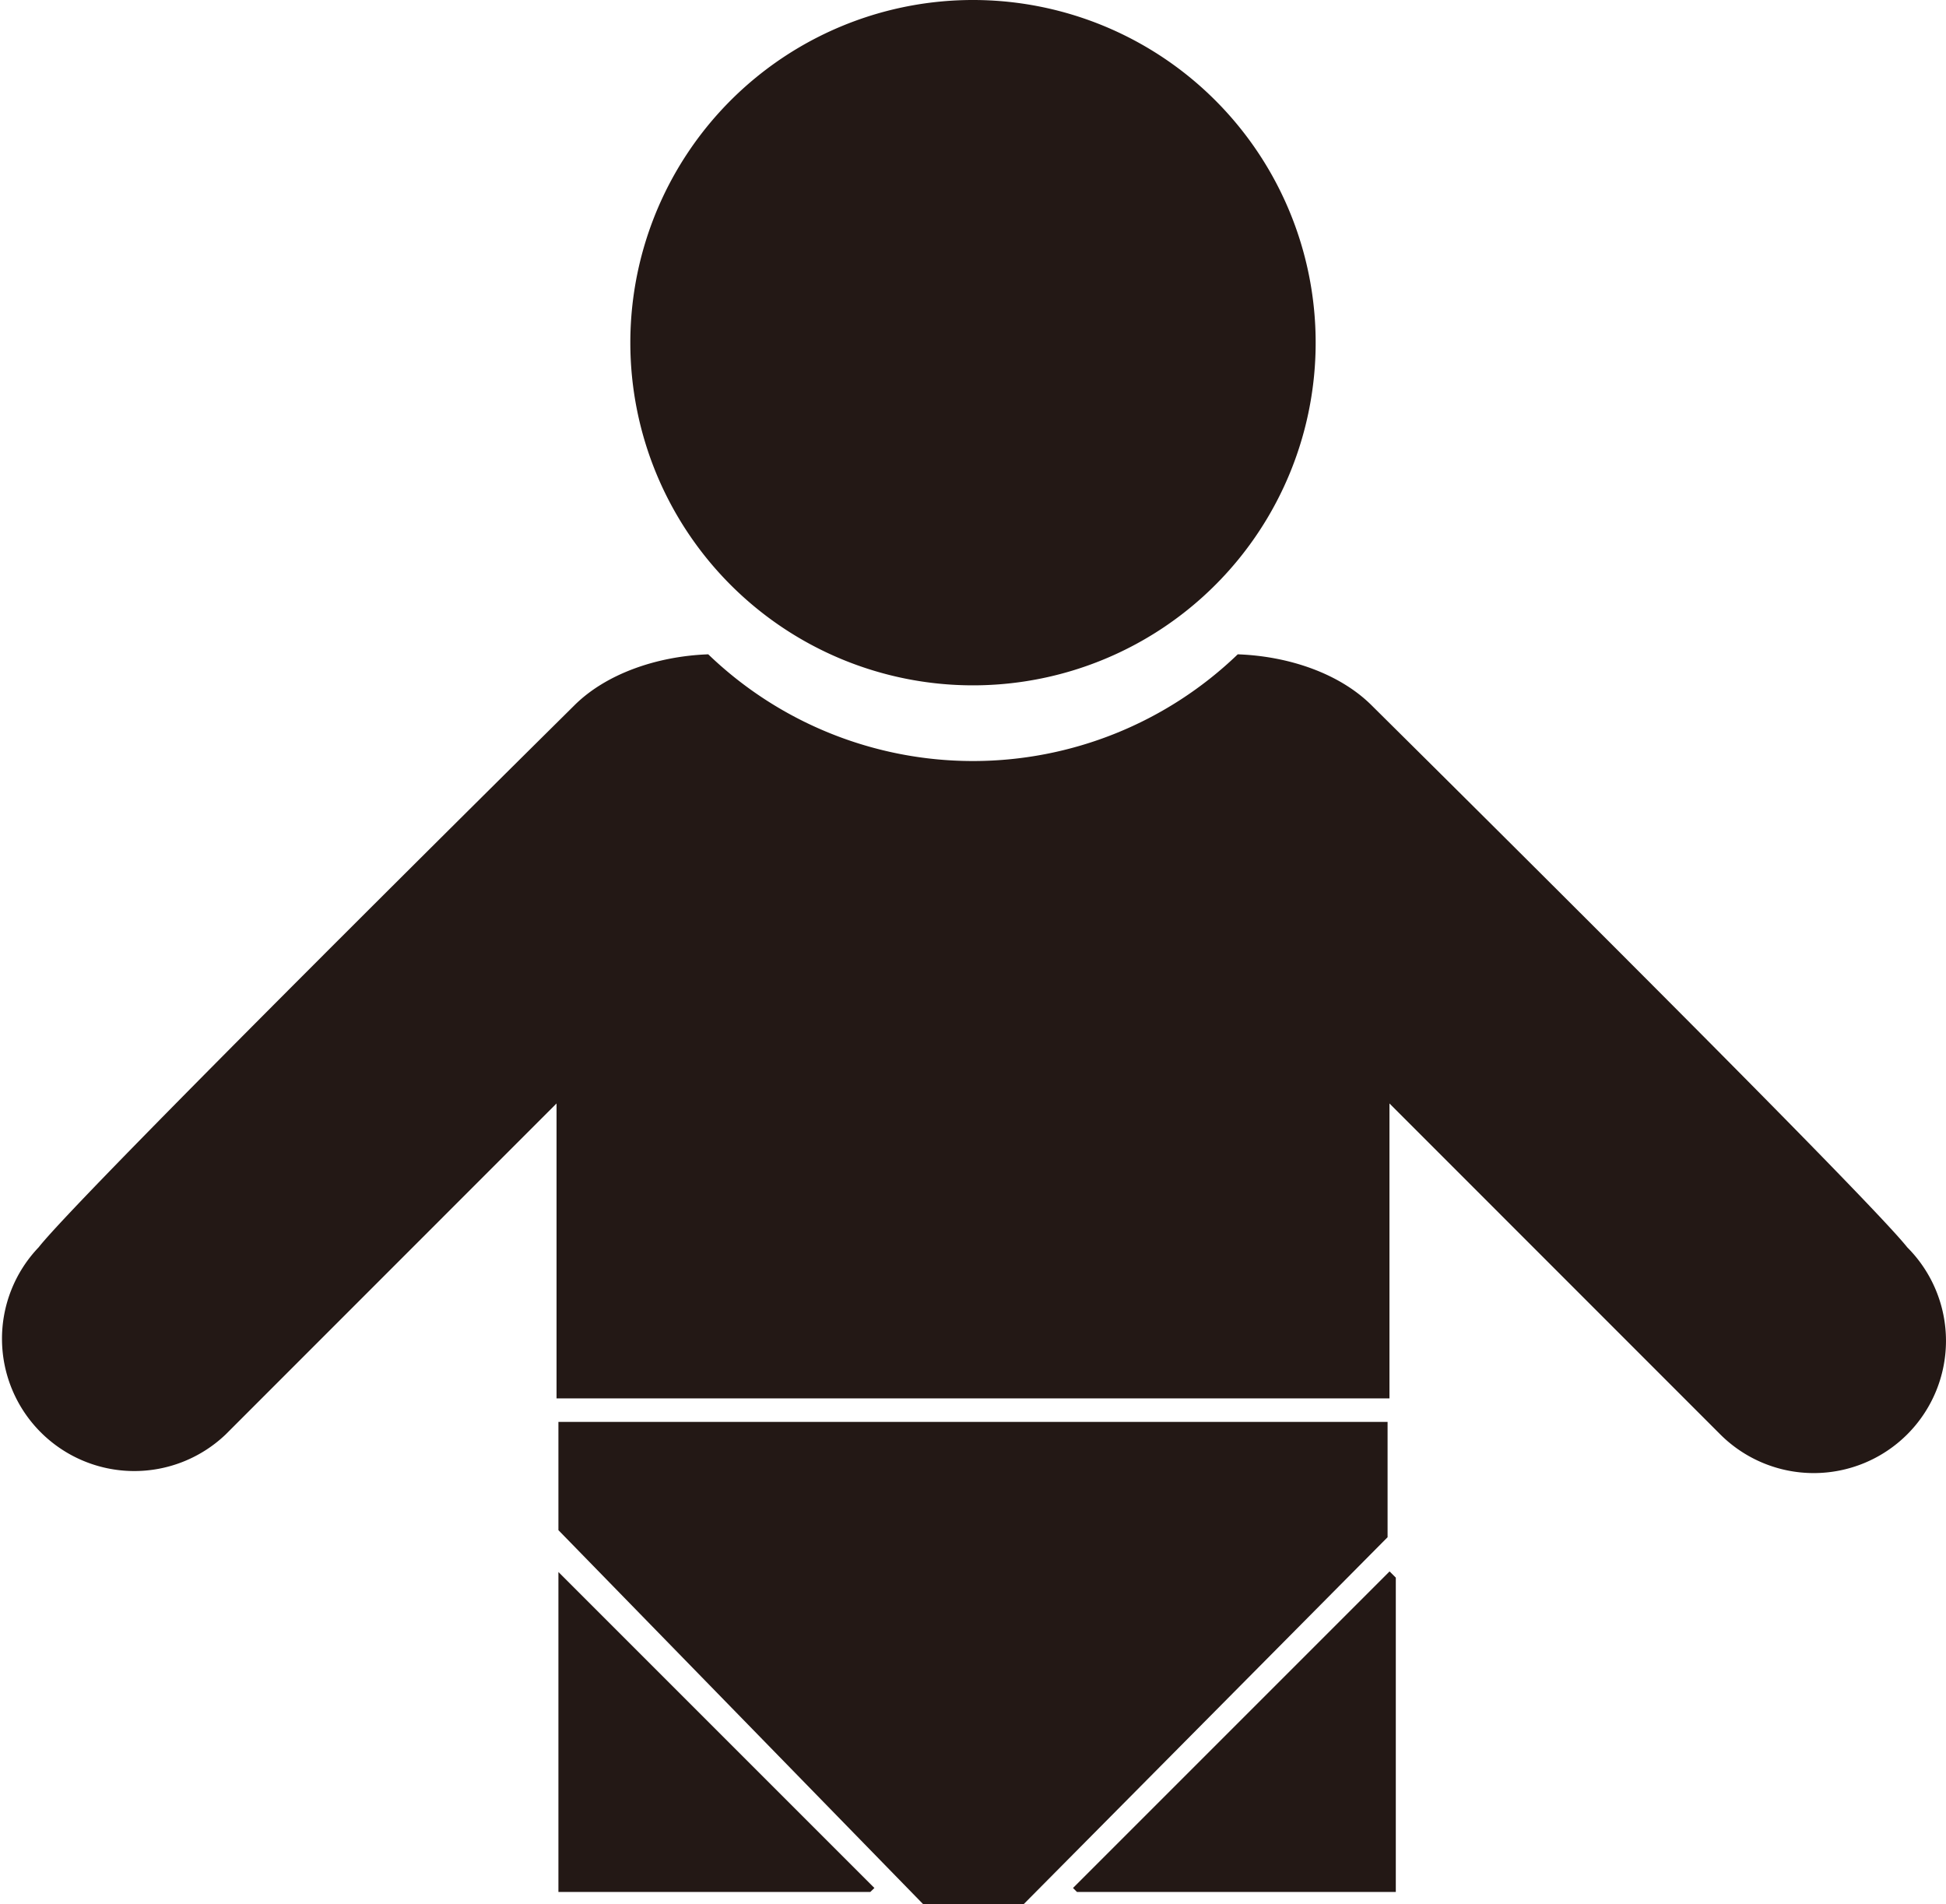 <svg xmlns="http://www.w3.org/2000/svg" viewBox="0 0 165.6 162.03"><defs><style>.cls-1{fill:#231815;}</style></defs><g id="레이어_2" data-name="레이어 2"><g id="레이어_1-2" data-name="레이어 1"><path class="cls-1" d="M82.8,58.32A29.16,29.16,0,1,0,53.64,29.17,29.16,29.16,0,0,0,82.8,58.32Z"/><path class="cls-1" d="M162.3,106.14c-3.6-4.56-43.66-44.21-45.56-46.1-2.7-2.7-7-4.2-11.41-4.36a32.49,32.49,0,0,1-45.06,0c-4.37.16-8.71,1.66-11.41,4.36-1.9,1.89-42,41.54-45.57,46.1a11.26,11.26,0,0,0,15.92,15.92L47.36,93.9V119h70.88V93.9l28.15,28.16a11.25,11.25,0,0,0,15.91-15.92Z"/><polygon class="cls-1" points="47.52 121 47.52 130.21 78.55 162.03 87.12 162.03 118.08 130.81 118.08 121 47.52 121"/><polygon class="cls-1" points="47.52 133.77 47.52 161 74.06 161 74.41 160.66 47.52 133.77"/><path class="cls-1" d="M118.78,134.25l-.53-.53L91.31,160.66l.34.34h27.13Z"/></g></g></svg>
